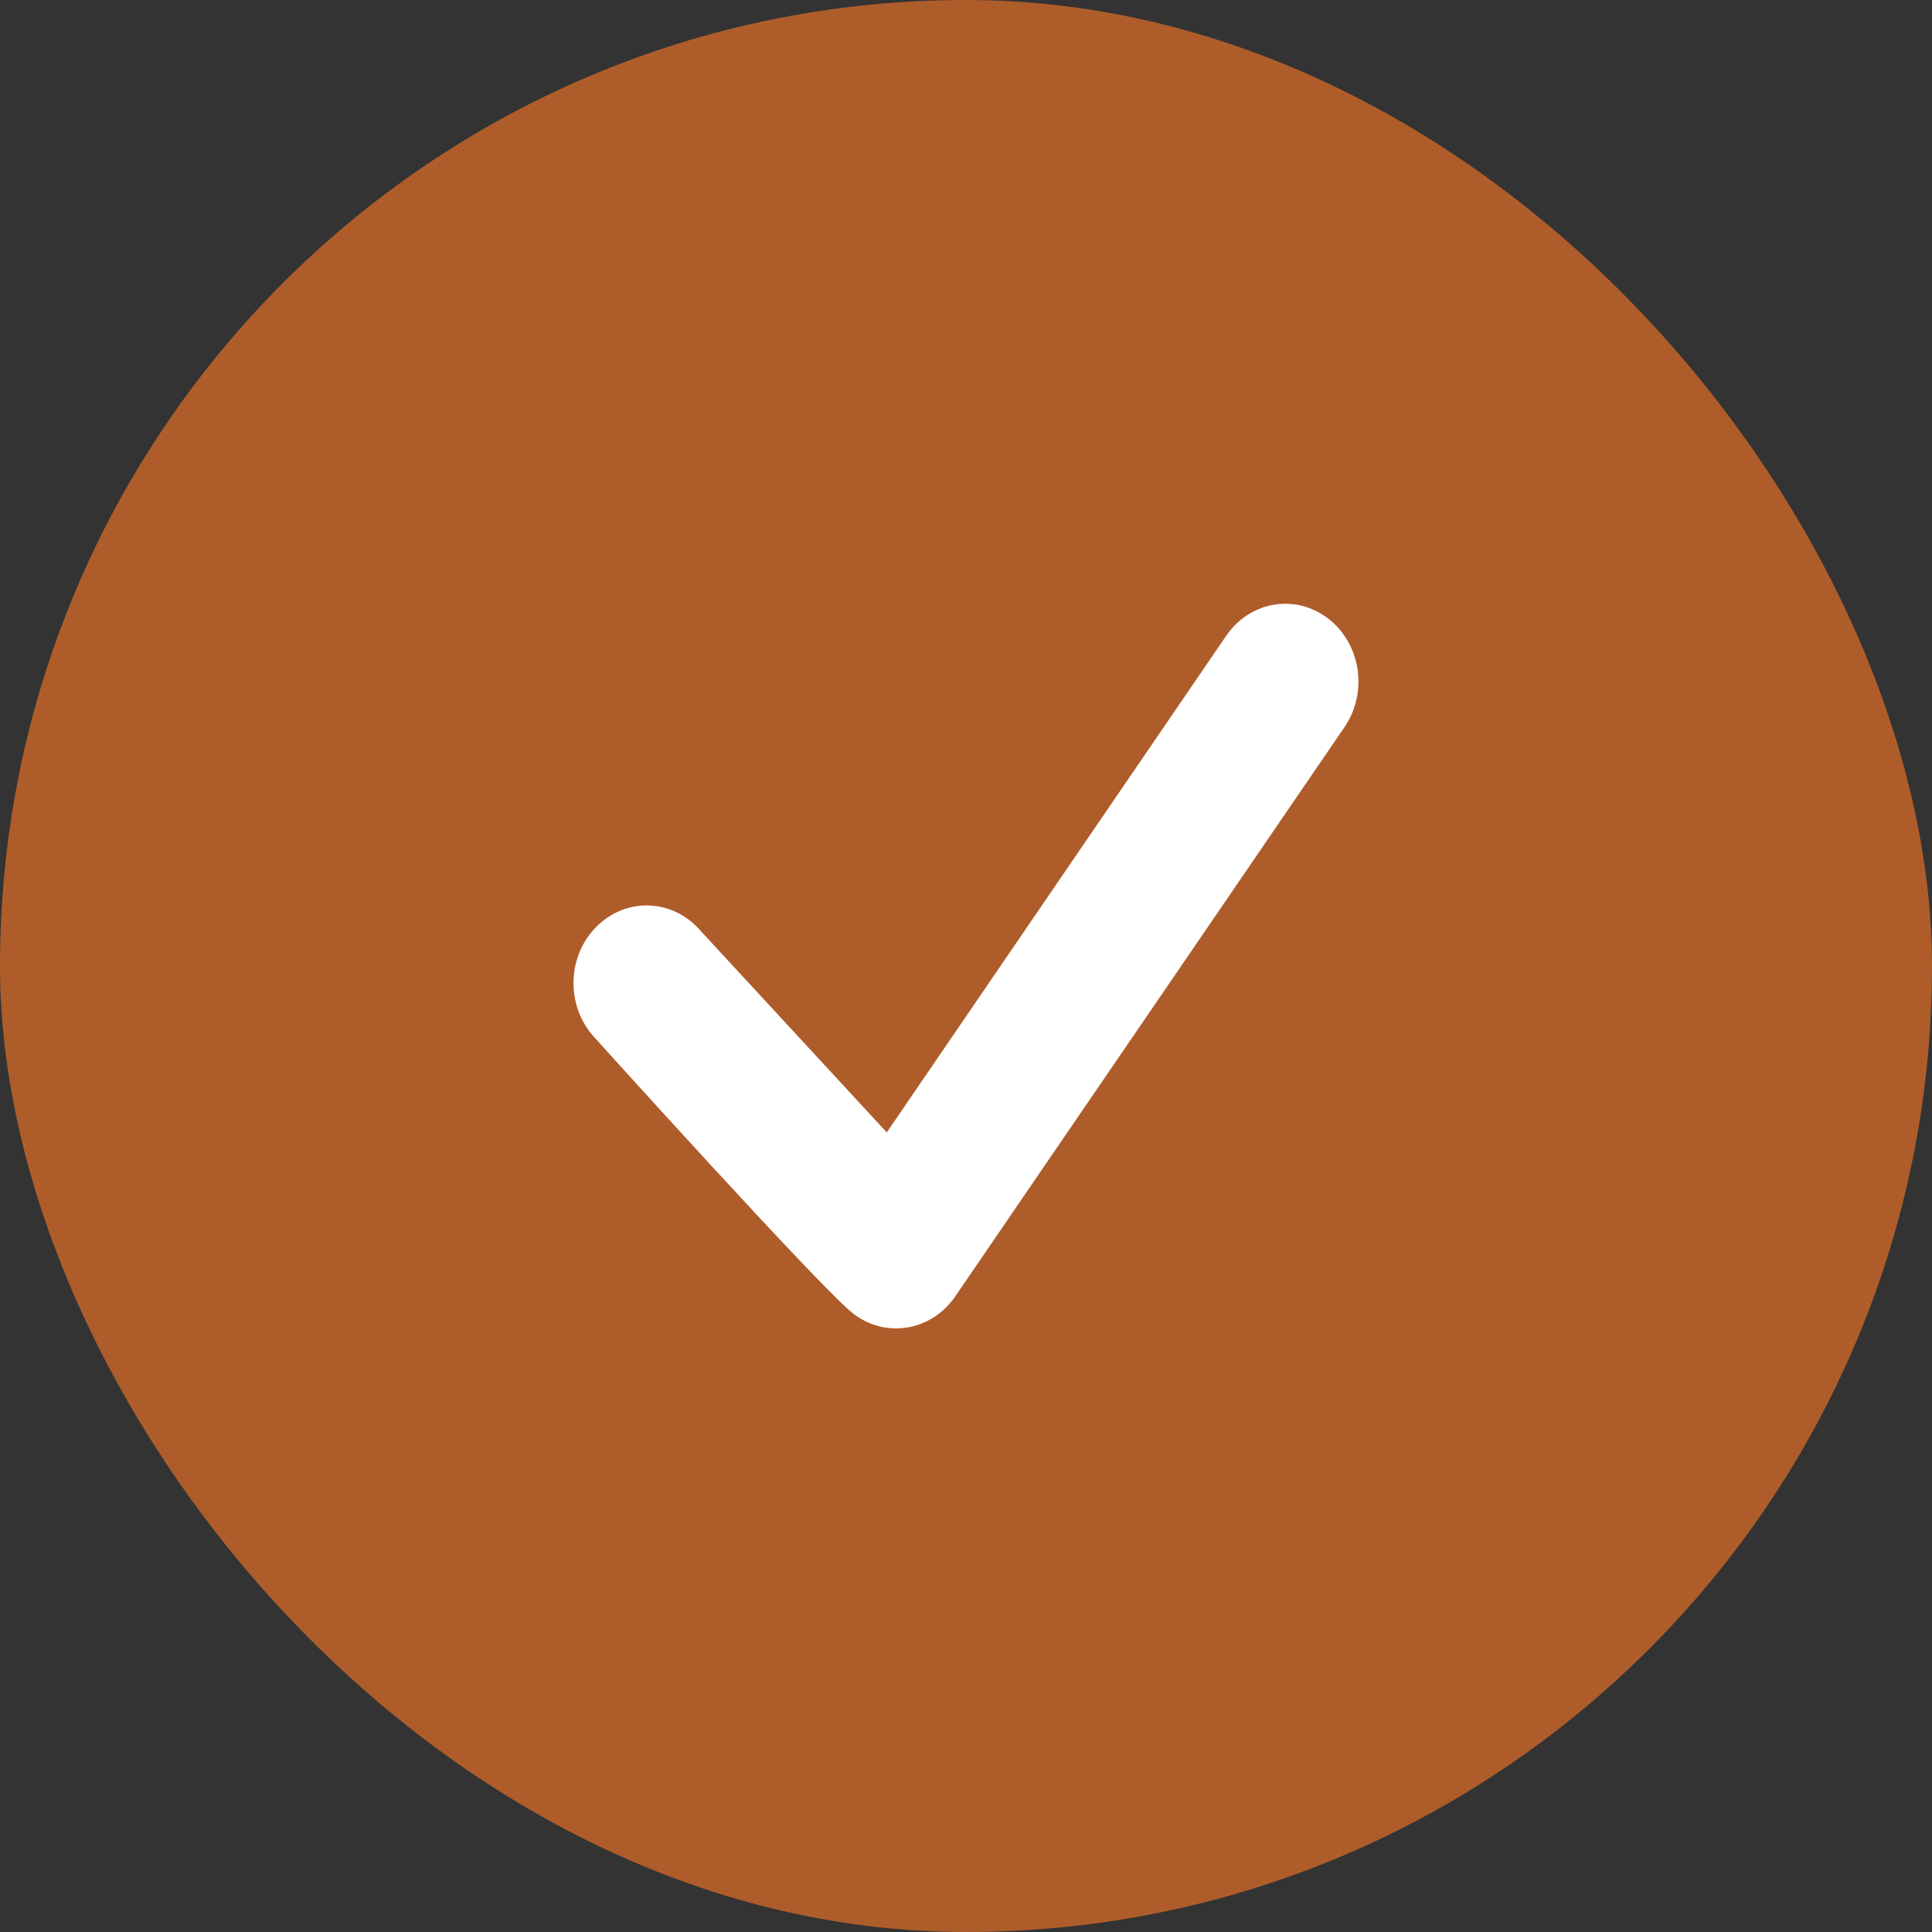 <?xml version="1.0" encoding="UTF-8" standalone="no"?>
<svg width="72" height="72" viewBox="0 0 72 72" fill="none" xmlns="http://www.w3.org/2000/svg">
<rect x="0" y="0" width="72" height="72" fill="#333333" stroke="none"/>
<rect width="72" height="72" rx="36" fill="#AE5D2A"/>
<path d="M49.5 23.055C48.284 22.113 46.582 22.401 45.696 23.695L33.047 42.202L26.079 34.657C25.052 33.49 23.33 33.434 22.233 34.53C21.136 35.62 21.08 37.455 22.113 38.616C22.113 38.616 30.579 48.009 31.795 48.952C33.012 49.894 34.713 49.605 35.599 48.312L50.105 27.098C50.991 25.798 50.716 23.991 49.5 23.055Z" fill="white"/>
</svg>
